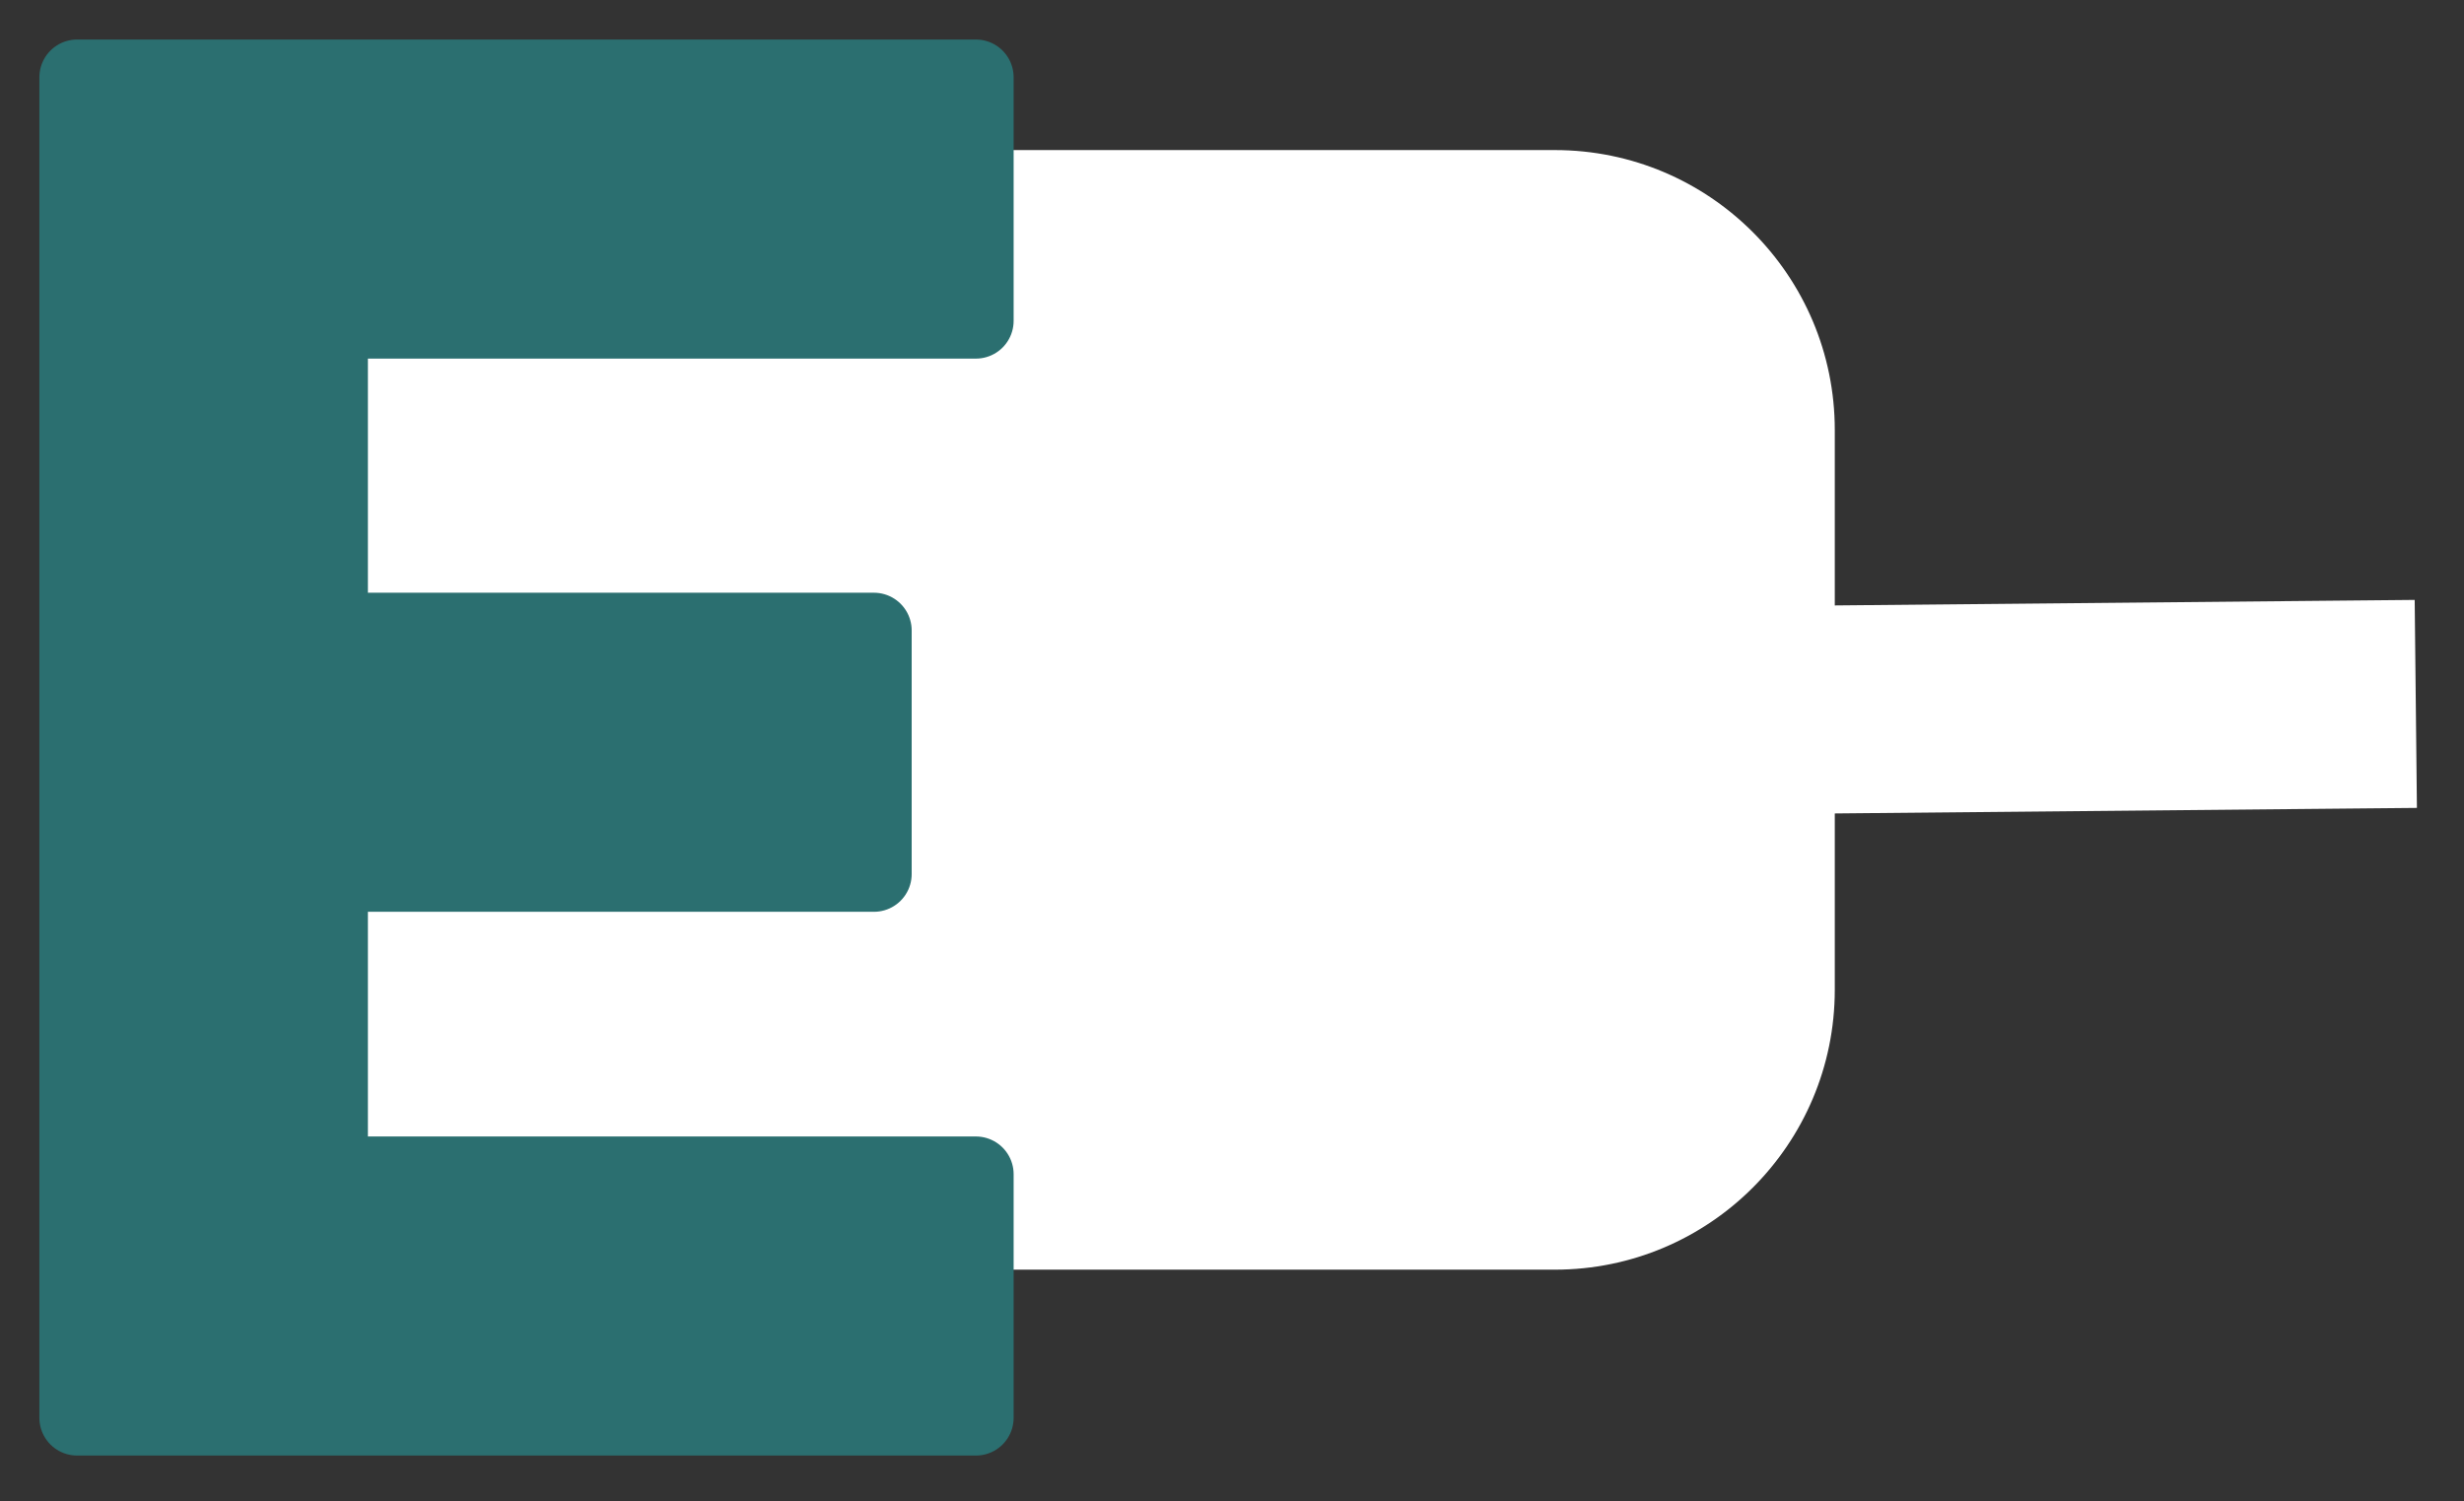 <?xml version="1.0" encoding="UTF-8" standalone="no"?>
<!DOCTYPE svg PUBLIC "-//W3C//DTD SVG 1.1//EN" "http://www.w3.org/Graphics/SVG/1.1/DTD/svg11.dtd">
<svg width="100%" height="100%" viewBox="0 0 261 159" version="1.1" xmlns="http://www.w3.org/2000/svg" xmlns:xlink="http://www.w3.org/1999/xlink" xml:space="preserve" xmlns:serif="http://www.serif.com/" style="fill-rule:evenodd;clip-rule:evenodd;stroke-linecap:square;stroke-linejoin:round;stroke-miterlimit:1.5;">
    <rect x="0" y="0" width="261" height="159" fill="#333333" stroke="none"/>
    <g transform="matrix(1.121,0,0,0.942,-1660.21,-58.093)">
        <path d="M1654.38,110.021L1654.38,172.972C1654.38,190.344 1642.53,204.447 1627.93,204.447L1523.95,204.447C1509.35,204.447 1497.5,190.344 1497.5,172.972L1497.5,110.021C1497.5,92.649 1509.35,78.546 1523.95,78.546L1627.93,78.546C1642.53,78.546 1654.38,92.649 1654.38,110.021Z" style="fill:white;"/>
    </g>
    <g transform="matrix(1,0,0,0.942,-1464.99,-58.093)">
        <path d="M1654.38,141.499L1709.19,140.945" style="fill:none;stroke:white;stroke-width:23.39px;"/>
    </g>
    <g transform="matrix(1,0,0,1,-107.708,-67.353)">
        <g transform="matrix(200,0,0,200,100.278,217.54)">
            <path d="M0.078,-0L0.078,-0.71L0.212,-0.71L0.212,-0L0.078,-0ZM0.126,-0L0.126,-0.129L0.554,-0.129L0.554,-0L0.126,-0ZM0.126,-0.288L0.126,-0.417L0.5,-0.417L0.5,-0.288L0.126,-0.288ZM0.126,-0.581L0.126,-0.71L0.554,-0.71L0.554,-0.581L0.126,-0.581Z" style="fill:rgb(43,111,112);fill-rule:nonzero;stroke:rgb(43,111,112);stroke-width:0.04px;stroke-linejoin:miter;stroke-miterlimit:2;"/>
        </g>
        <g transform="matrix(200,0,0,200,219.809,217.54)">
        </g>
    </g>
</svg>
